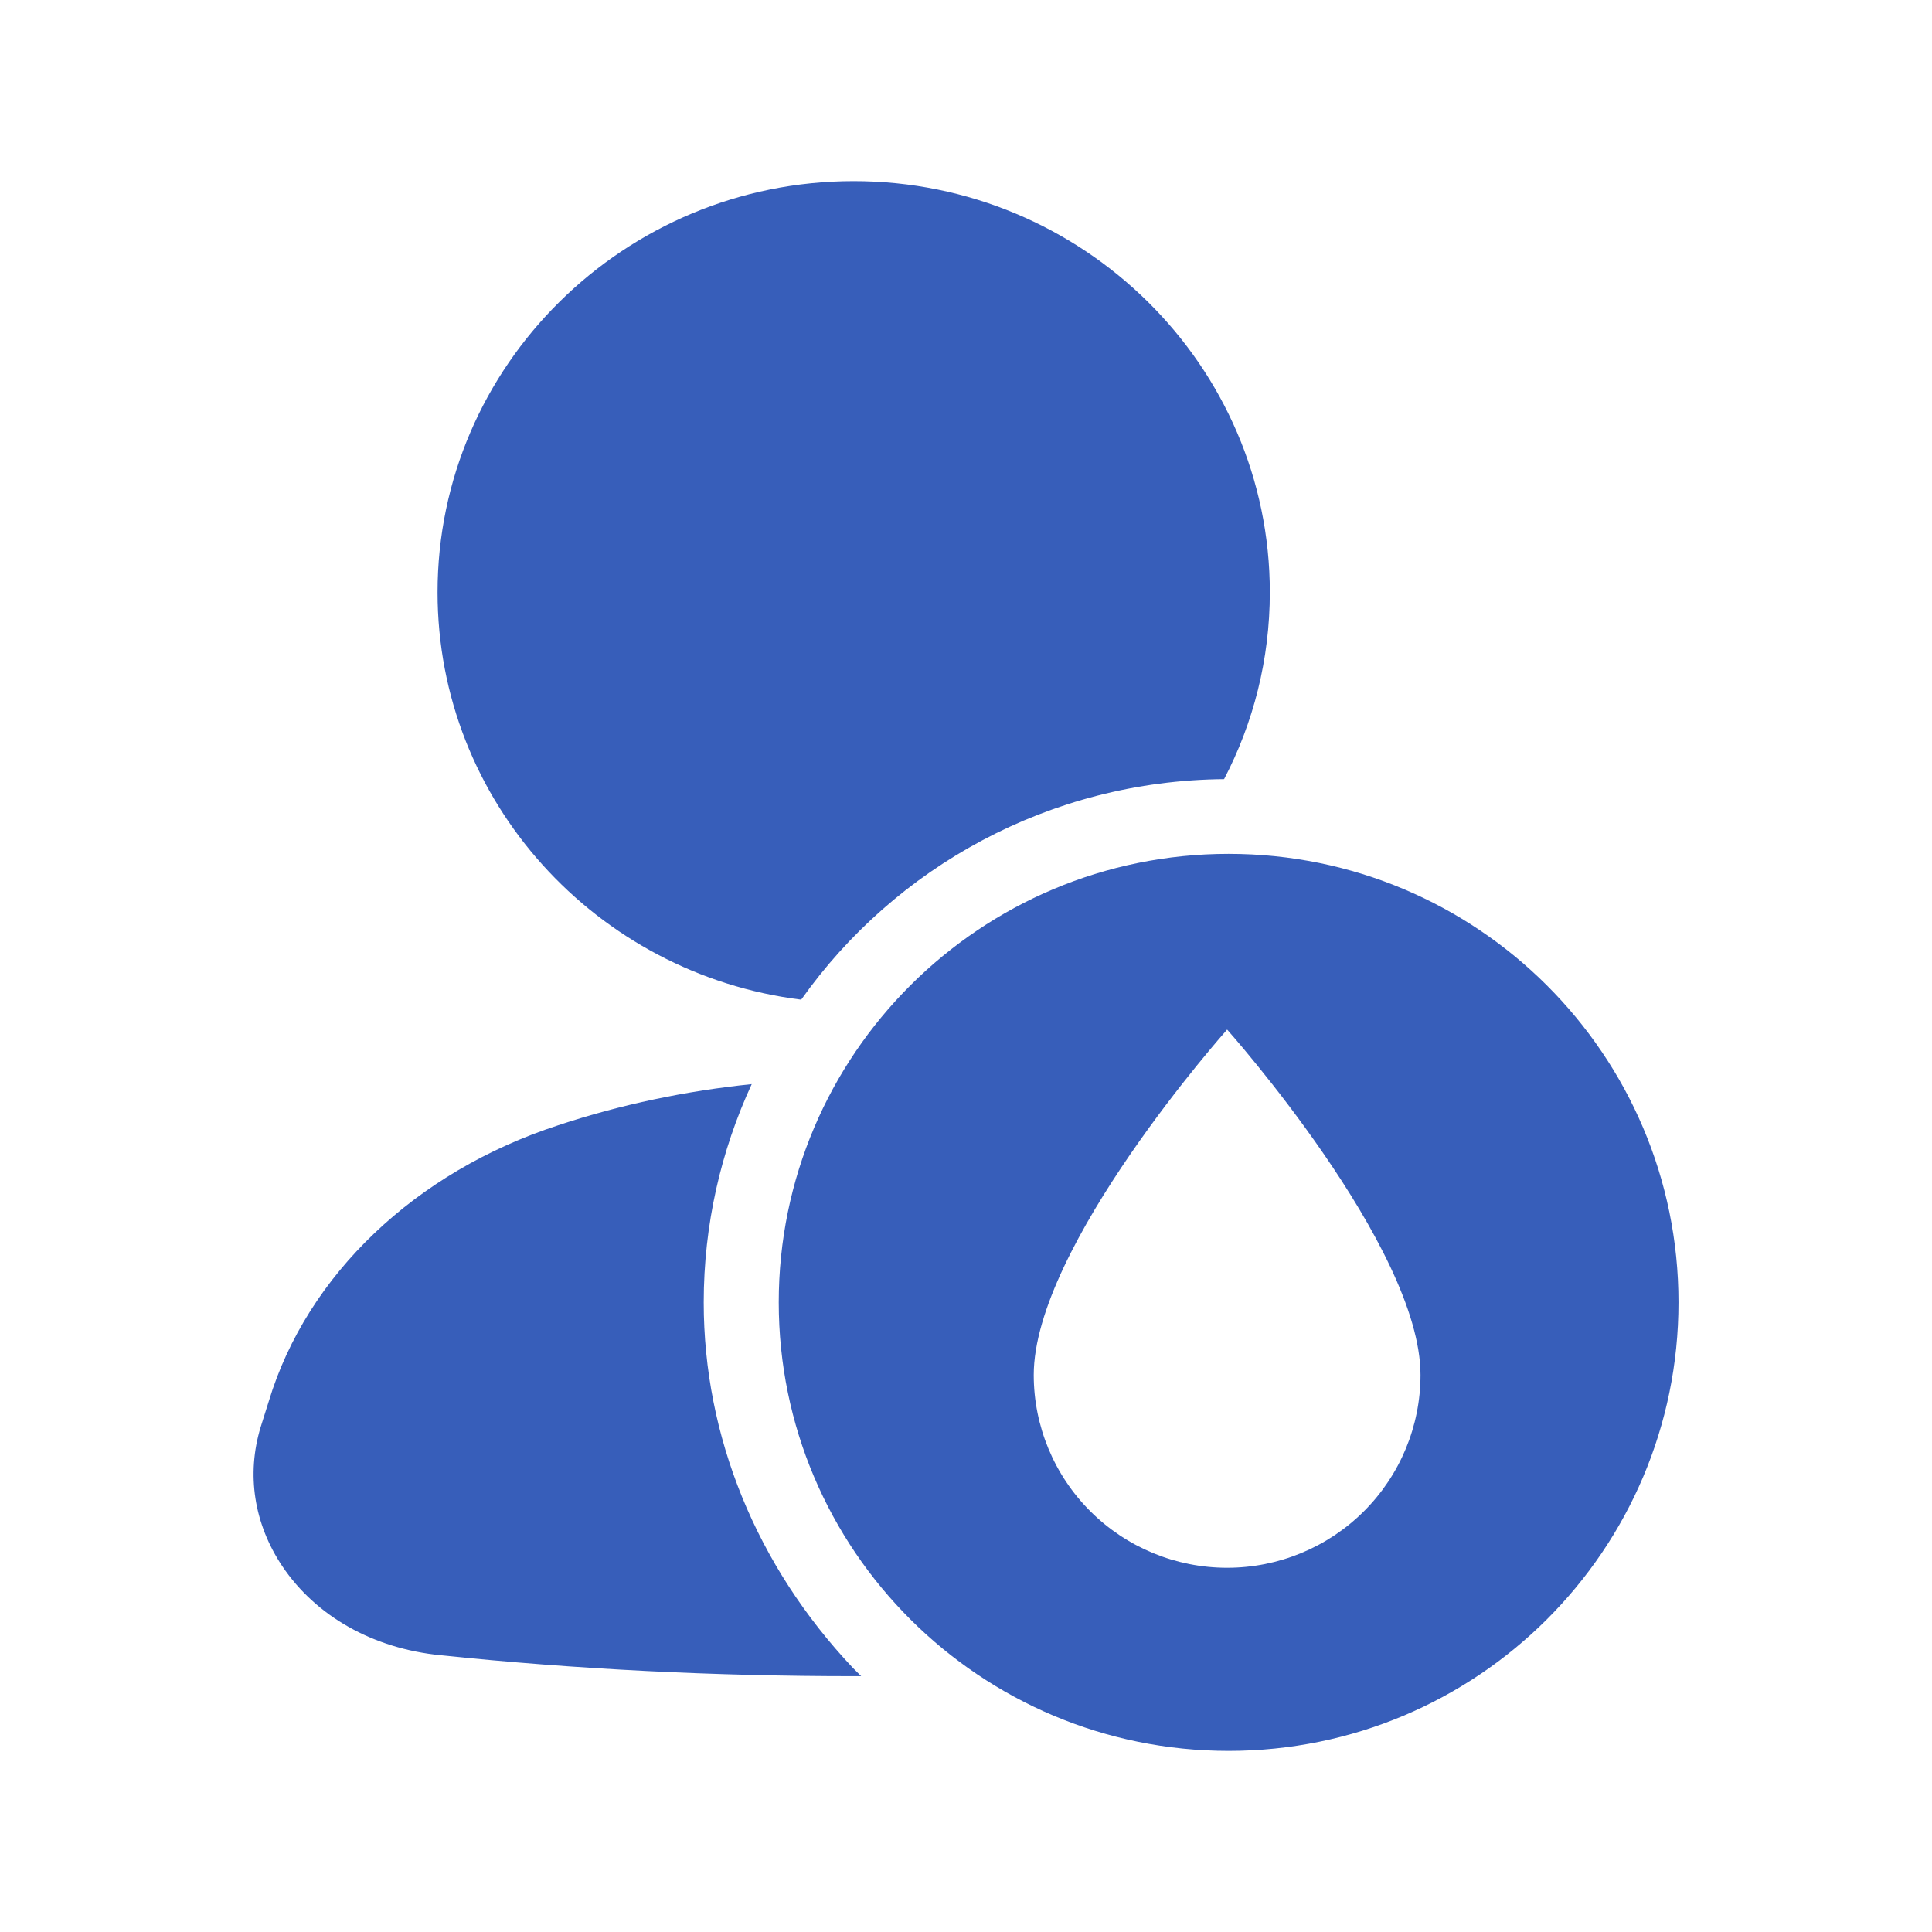 <svg width="160" height="160" viewBox="0 0 160 160" fill="none" xmlns="http://www.w3.org/2000/svg">
<path d="M101.373 64.525C103.795 59.882 105.161 54.62 105.161 49.048C105.161 30.291 89.699 15 70.698 15C51.697 15 36.236 30.291 36.236 49.048C36.236 66.382 49.4 80.683 66.352 82.787C74.114 71.83 86.905 64.649 101.373 64.525ZM46.233 93.188C34.435 97.026 25.432 105.569 22.265 116.031L21.582 118.198C20.402 122.098 21.023 126.183 23.383 129.712C26.177 133.86 30.896 136.522 36.484 137.079C47.786 138.255 59.273 138.813 70.698 138.813H71.319C71.071 138.565 70.823 138.317 70.636 138.132C62.626 129.65 58.279 118.94 58.279 107.859C58.279 101.421 59.708 95.292 62.254 89.782C56.852 90.34 51.449 91.454 46.233 93.188Z" fill="#375EBA"/>
<path d="M101.749 70.713C122.325 70.713 139.005 87.342 139.005 107.856C139.005 128.37 122.325 144.999 101.749 145C81.173 145 64.492 128.37 64.492 107.856C64.492 87.342 81.173 70.713 101.749 70.713ZM101.625 85.263C101.594 85.298 85.61 103.236 85.61 113.87C85.61 118.104 87.297 122.165 90.301 125.16C93.304 128.154 97.378 129.836 101.625 129.836C105.872 129.836 109.946 128.154 112.949 125.16C115.953 122.165 117.64 118.104 117.64 113.87C117.64 103.226 101.625 85.263 101.625 85.263Z" fill="#375EBA"/>
</svg>
